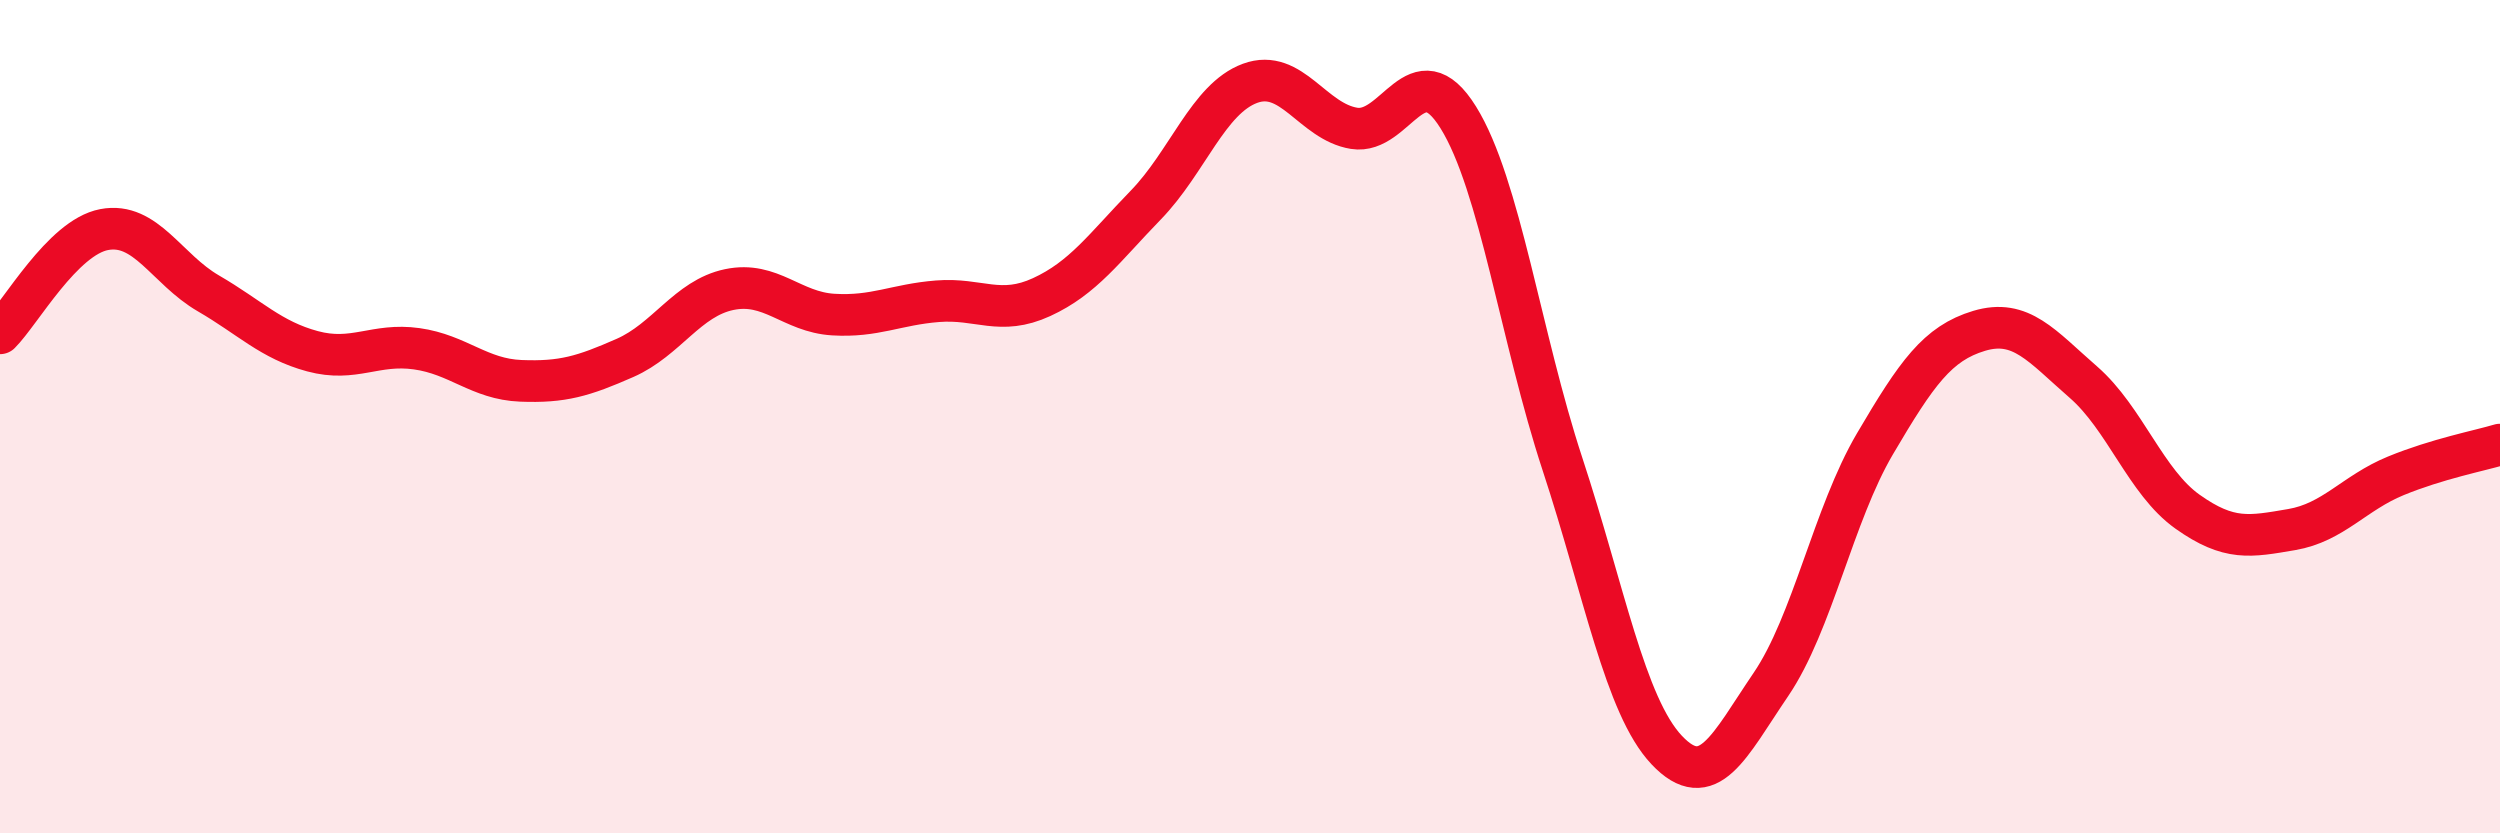 
    <svg width="60" height="20" viewBox="0 0 60 20" xmlns="http://www.w3.org/2000/svg">
      <path
        d="M 0,8 C 0.5,7.5 1.5,5.7 2.5,5.51 C 3.5,5.32 4,6.46 5,7.04 C 6,7.62 6.5,8.16 7.5,8.43 C 8.5,8.7 9,8.23 10,8.37 C 11,8.51 11.5,9.1 12.5,9.14 C 13.5,9.18 14,9.03 15,8.59 C 16,8.15 16.5,7.16 17.5,6.95 C 18.5,6.74 19,7.49 20,7.55 C 21,7.61 21.5,7.31 22.5,7.23 C 23.5,7.15 24,7.59 25,7.13 C 26,6.67 26.5,5.95 27.5,4.92 C 28.5,3.89 29,2.37 30,2 C 31,1.63 31.5,2.92 32.5,3.08 C 33.5,3.24 34,1.21 35,2.82 C 36,4.43 36.5,8.1 37.5,11.14 C 38.5,14.18 39,16.94 40,18 C 41,19.06 41.5,17.9 42.5,16.43 C 43.5,14.96 44,12.35 45,10.65 C 46,8.95 46.5,8.24 47.5,7.94 C 48.5,7.64 49,8.3 50,9.17 C 51,10.04 51.5,11.57 52.5,12.28 C 53.5,12.99 54,12.88 55,12.71 C 56,12.54 56.5,11.83 57.5,11.42 C 58.5,11.01 59.5,10.82 60,10.67L60 20L0 20Z"
        fill="#EB0A25"
        opacity="0.1"
        stroke-linecap="round"
        stroke-linejoin="round"
      />
      <path
        d="M 0,8 C 0.5,7.5 1.5,5.7 2.5,5.51 C 3.5,5.32 4,6.46 5,7.04 C 6,7.62 6.5,8.16 7.5,8.43 C 8.5,8.7 9,8.23 10,8.37 C 11,8.51 11.5,9.1 12.5,9.14 C 13.5,9.18 14,9.03 15,8.59 C 16,8.15 16.5,7.16 17.5,6.95 C 18.5,6.74 19,7.49 20,7.55 C 21,7.61 21.5,7.31 22.5,7.23 C 23.5,7.15 24,7.59 25,7.13 C 26,6.67 26.5,5.95 27.5,4.92 C 28.5,3.89 29,2.37 30,2 C 31,1.63 31.5,2.92 32.5,3.08 C 33.5,3.24 34,1.21 35,2.82 C 36,4.43 36.5,8.1 37.5,11.14 C 38.5,14.18 39,16.94 40,18 C 41,19.06 41.5,17.9 42.5,16.43 C 43.5,14.96 44,12.35 45,10.65 C 46,8.95 46.5,8.24 47.5,7.94 C 48.5,7.64 49,8.3 50,9.17 C 51,10.04 51.5,11.57 52.5,12.28 C 53.5,12.99 54,12.88 55,12.71 C 56,12.54 56.5,11.83 57.5,11.42 C 58.5,11.01 59.5,10.82 60,10.67"
        stroke="#EB0A25"
        stroke-width="1"
        fill="none"
        stroke-linecap="round"
        stroke-linejoin="round"
      />
    </svg>
  